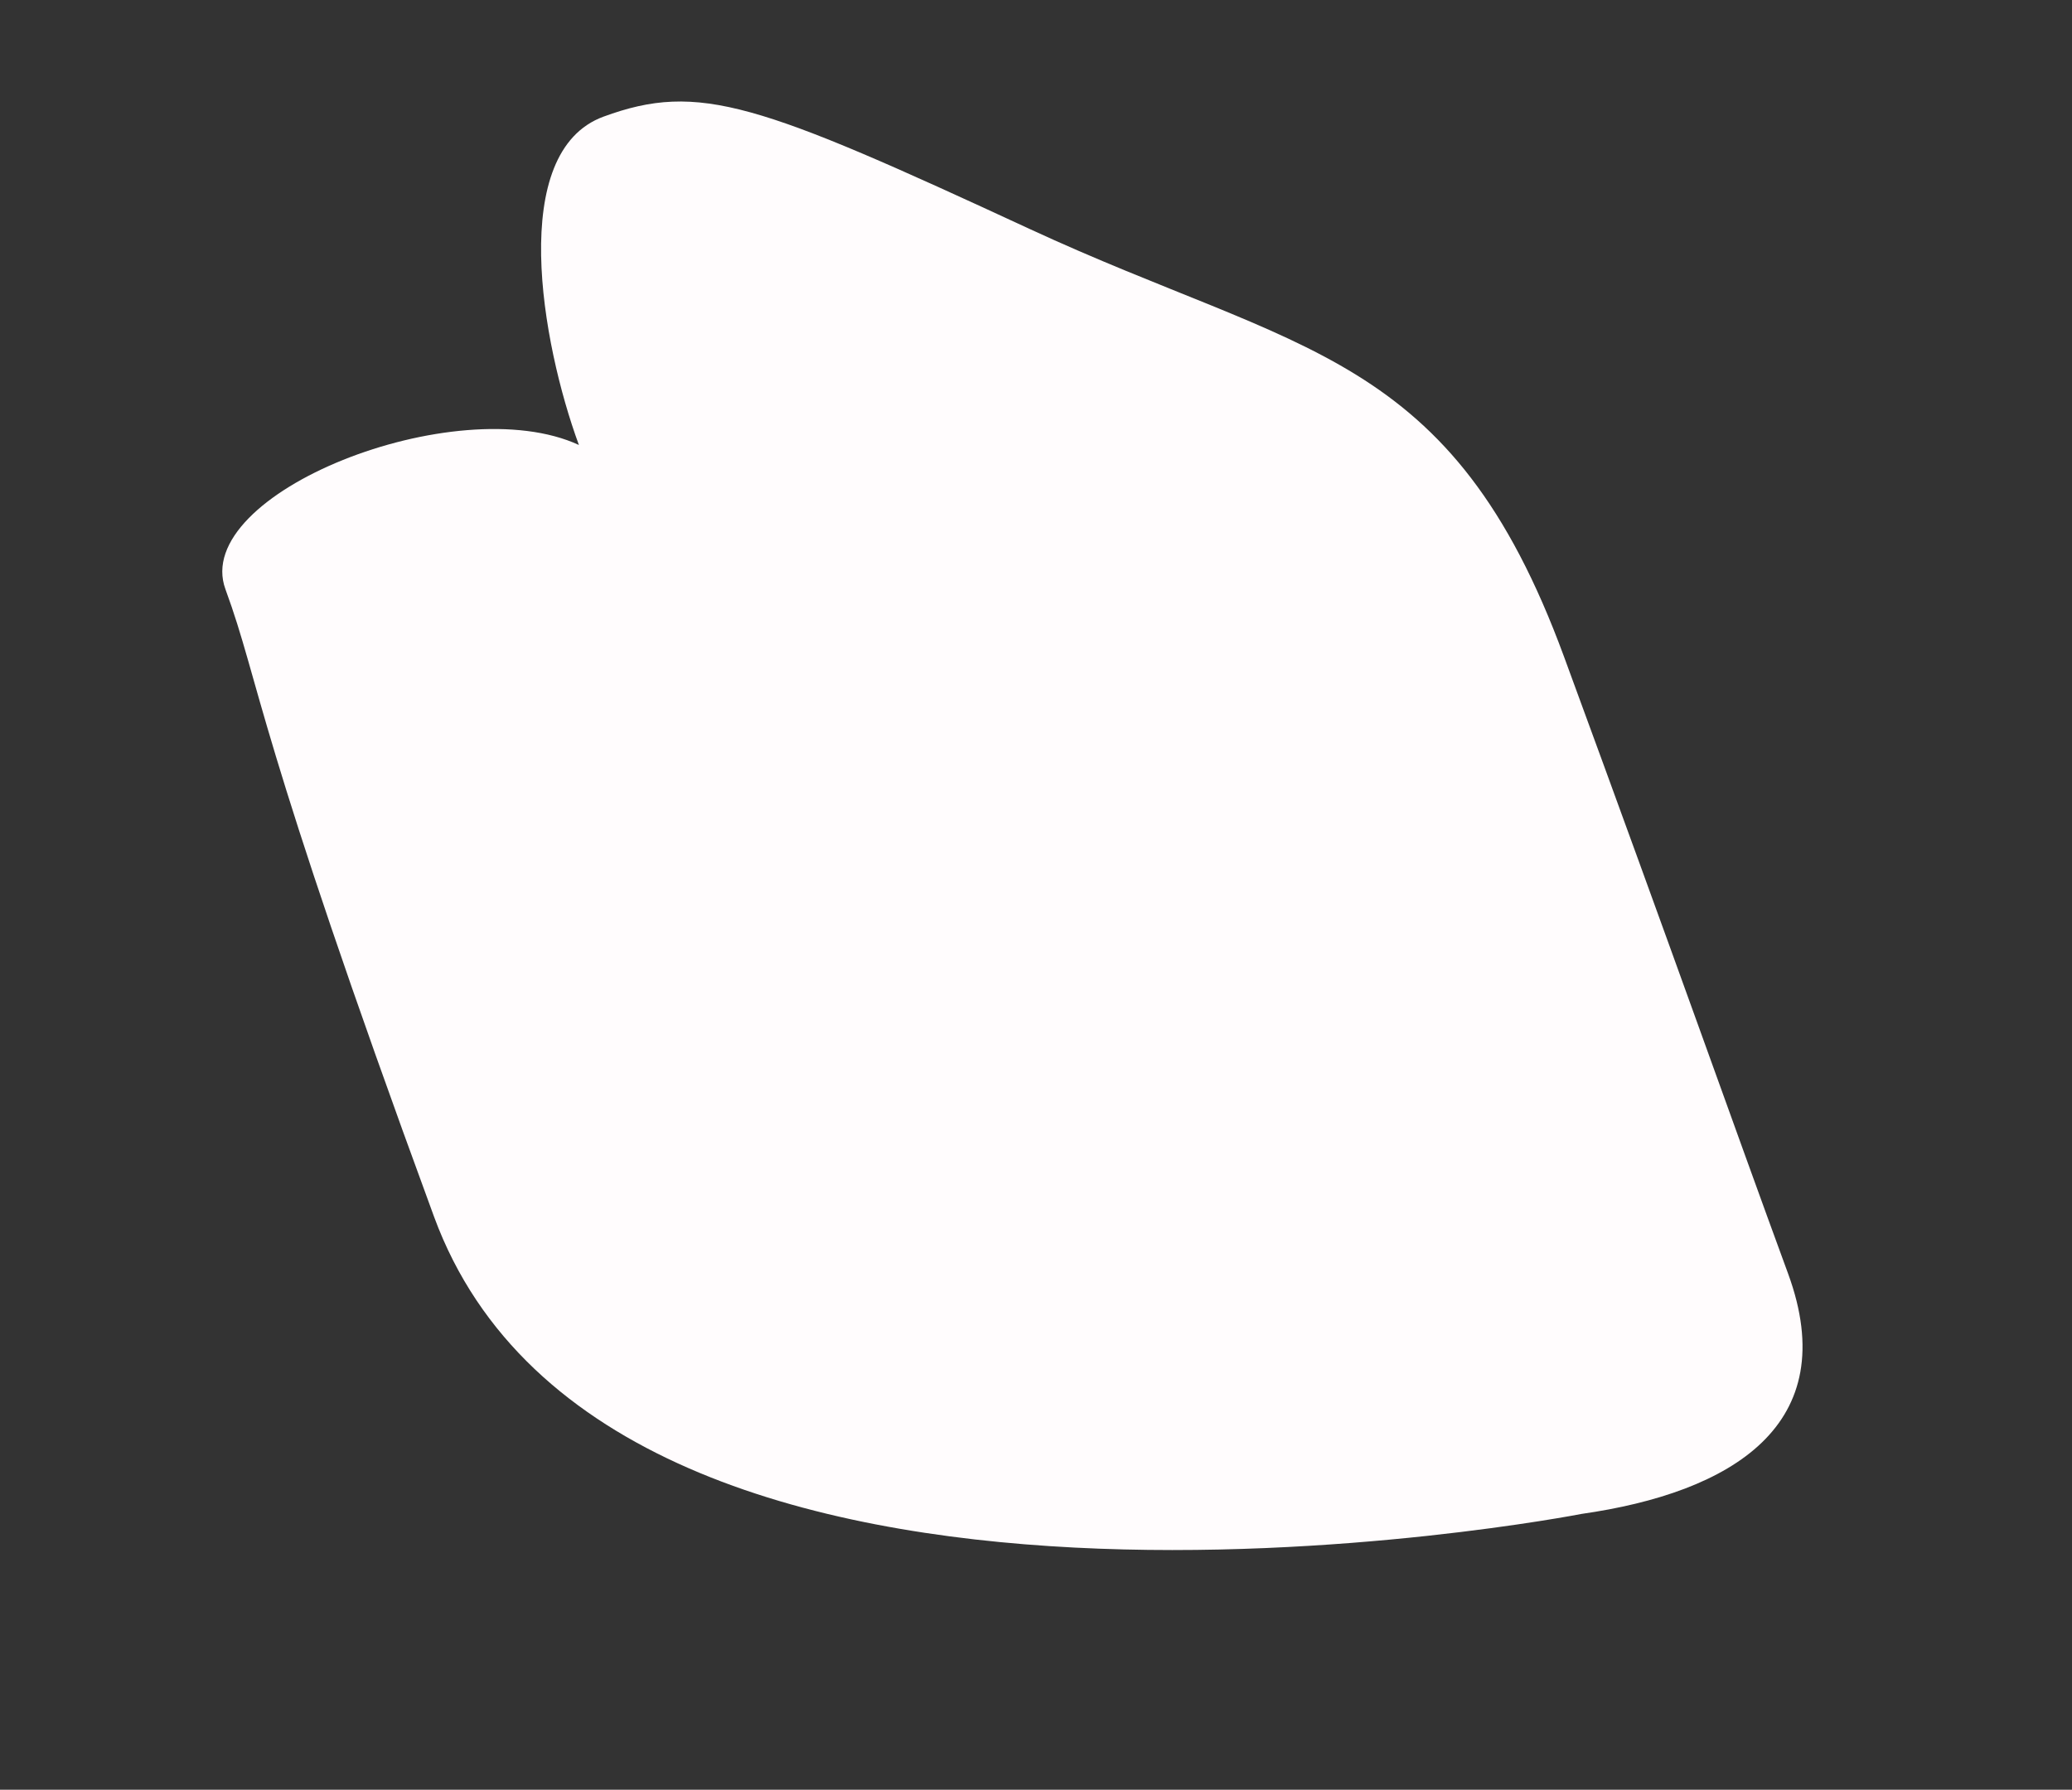 <svg xmlns="http://www.w3.org/2000/svg" width="48.529" height="41.922" viewBox="0 0 48.529 41.922">
  <rect x="0" y="0" width="48.529" height="41.922" fill="#333333" stroke="none"/>
  <path id="flower-7" d="M181.977,73.143s-20.211,11.215-27.706,1.679-7.709-10.586-9.188-12.468,3.692-6.149,6.829-5.773c-1.578-2.007-3.711-6.014-1.829-7.493s3.353-1.418,10.3-.583,10.271-.36,15.006,5.662,7.123,9.151,9.456,12.121.333,5.286-2.867,6.854" transform="matrix(0.951, 0.309, -0.309, 0.951, -113.426, -90.326)" fill="#fffcfd"/>
</svg>
